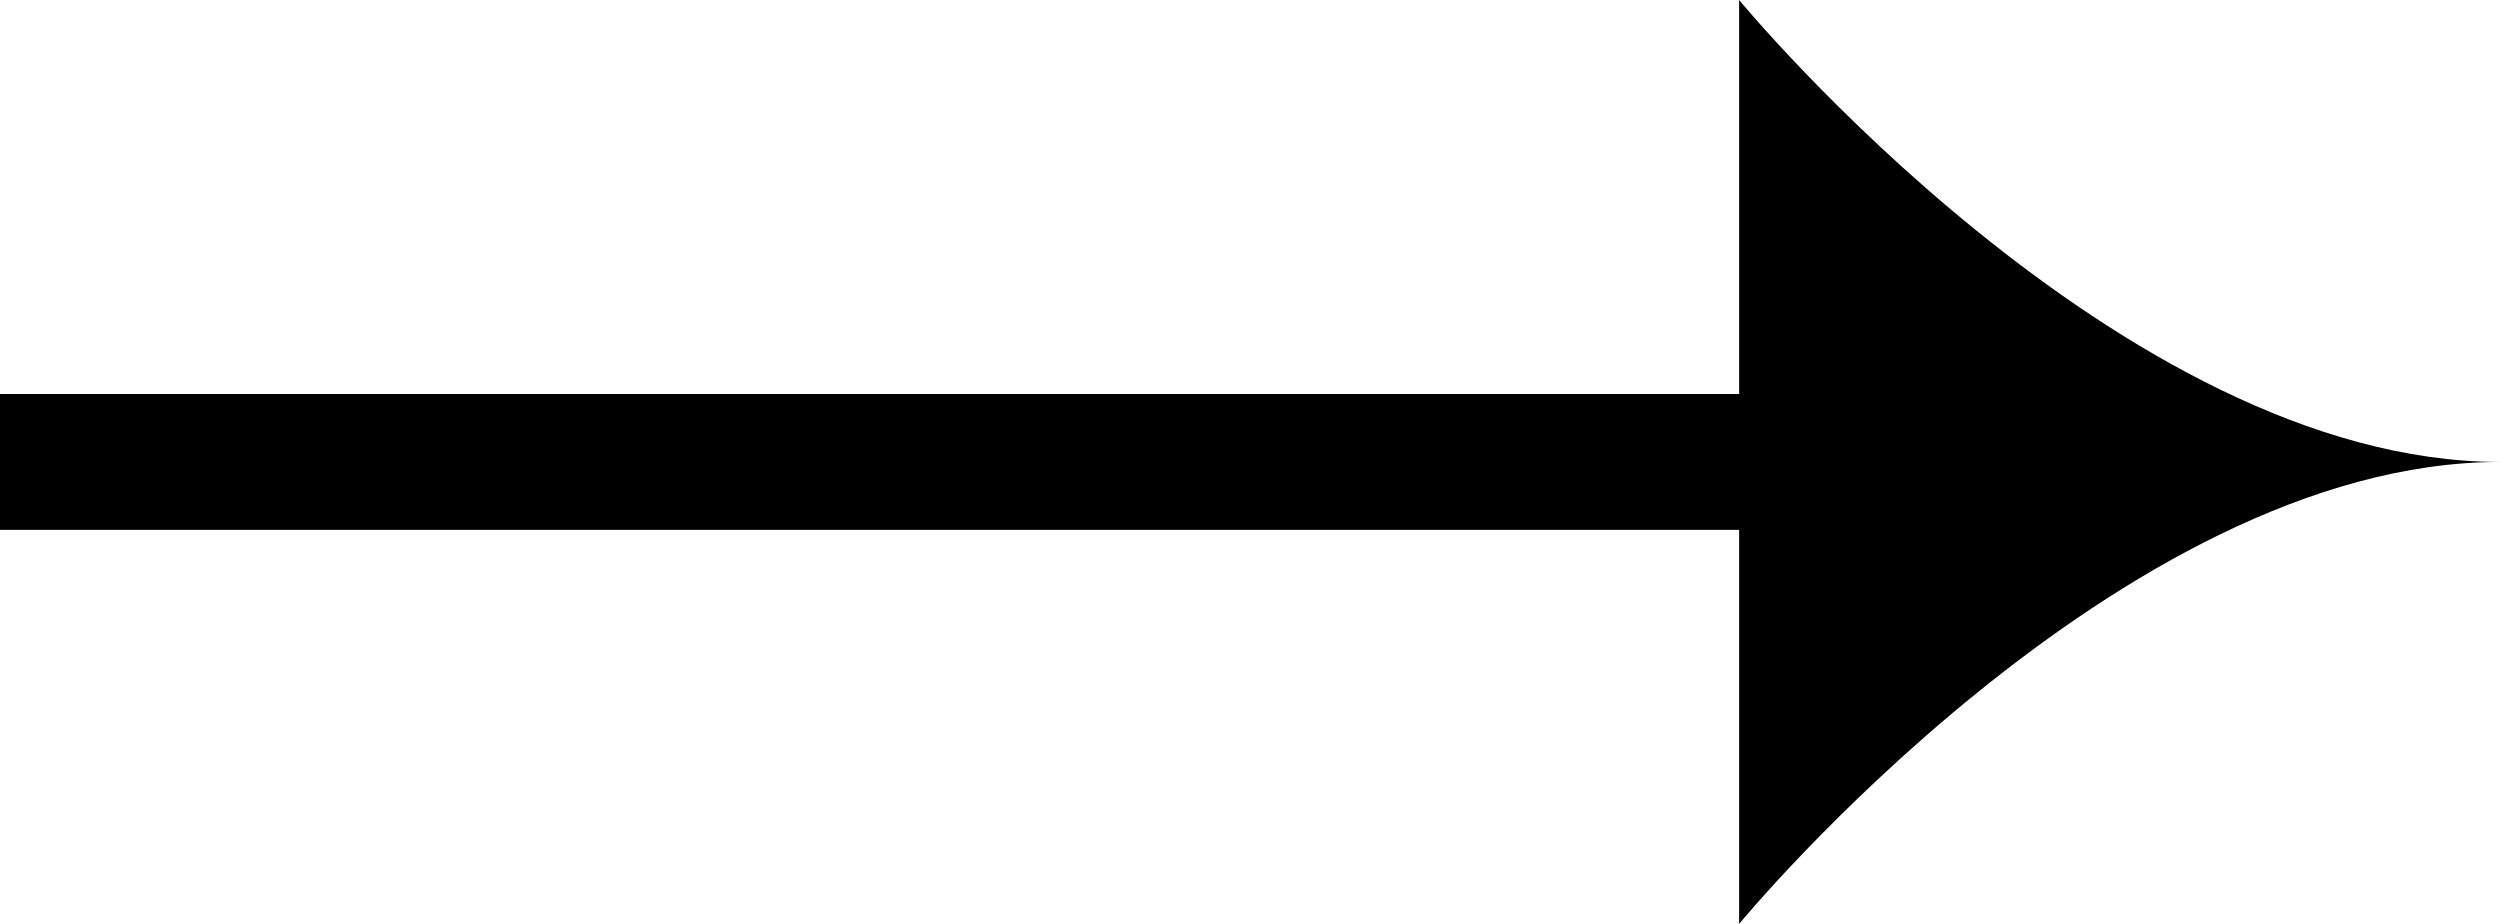 <?xml version="1.0" encoding="utf-8"?>
<!-- Generator: Adobe Illustrator 26.3.1, SVG Export Plug-In . SVG Version: 6.00 Build 0)  -->
<svg version="1.1" id="Layer_1" xmlns="http://www.w3.org/2000/svg" xmlns:xlink="http://www.w3.org/1999/xlink" x="0px" y="0px"
	 viewBox="0 0 18.4 6.8" style="enable-background:new 0 0 18.4 6.8;" xml:space="preserve">
<path d="M12.8,0v2.9H0v1h12.8v2.9c0,0,2.8-3.4,5.6-3.4C15.6,3.4,12.8,0,12.8,0z"/>
</svg>
